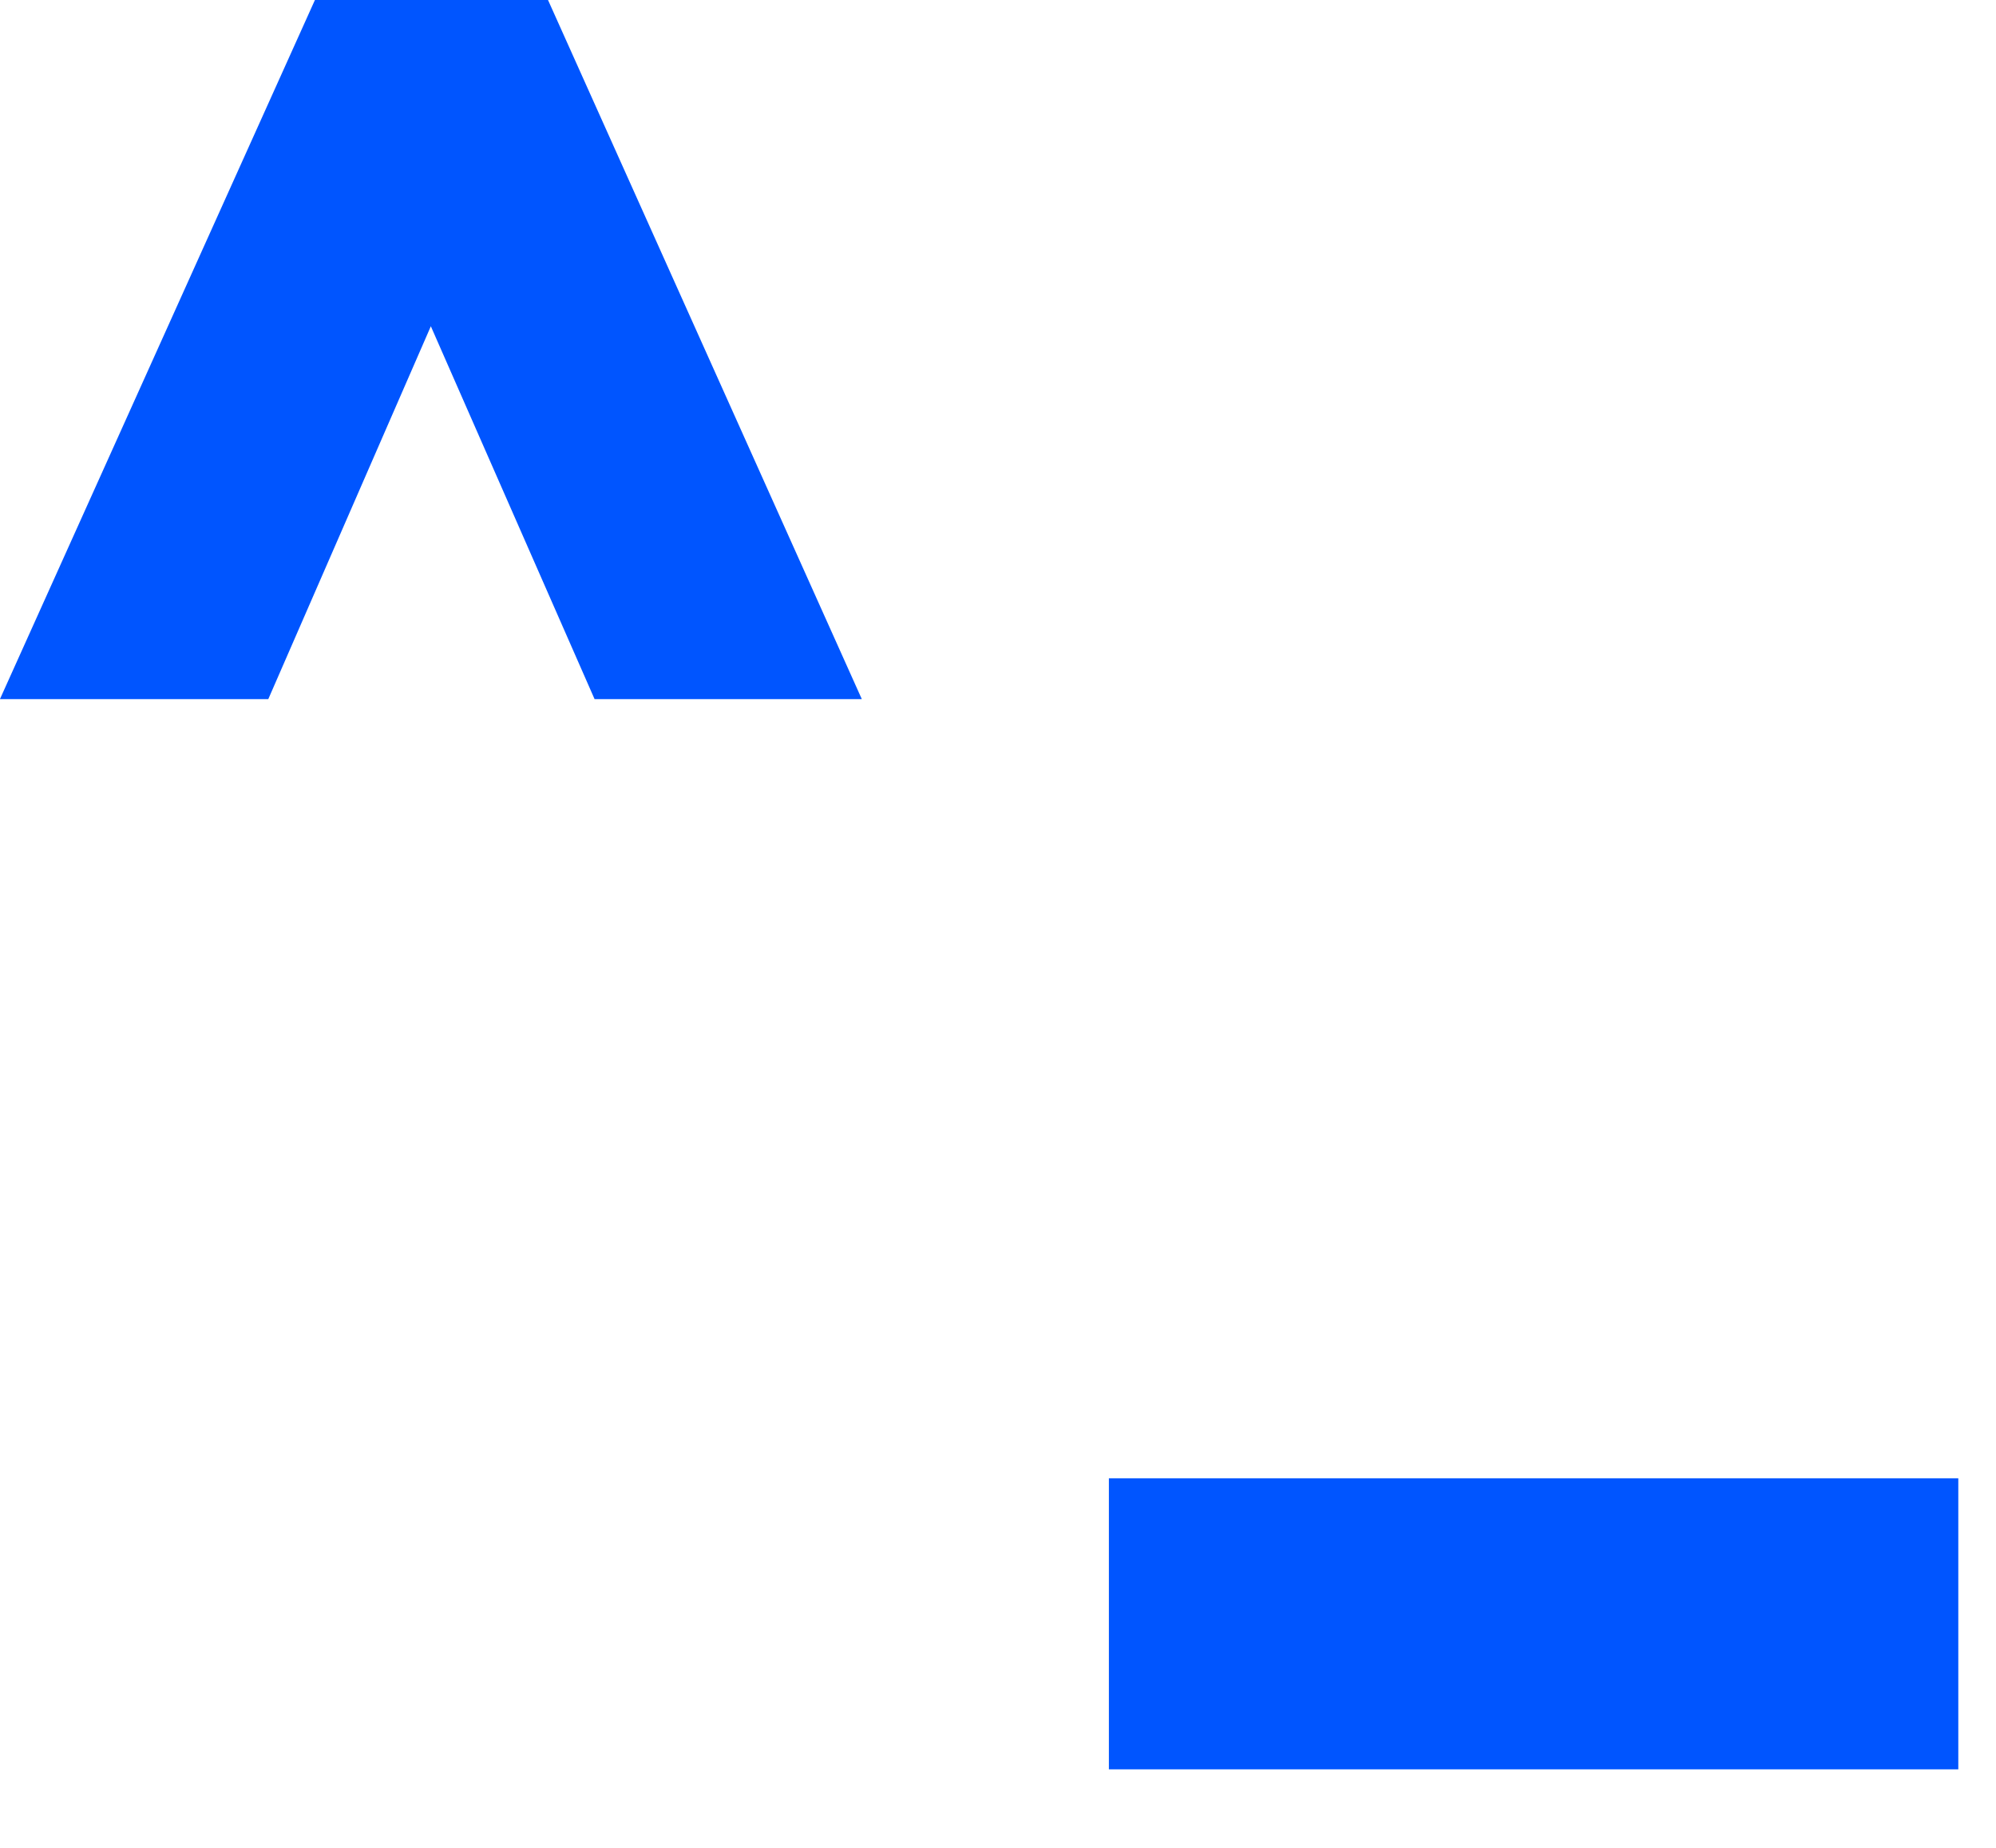 <svg height="25" viewBox="0 0 27 25" width="27" xmlns="http://www.w3.org/2000/svg"><g fill="#05f"><path d="m4.26 0h3.153l4.245 9.459h-3.615l-2.215-5.045-2.199 5.045h-3.63z"/><path d="m11.49 0v3.938h-11.49v-3.938z" transform="translate(15 20)"/></g></svg>